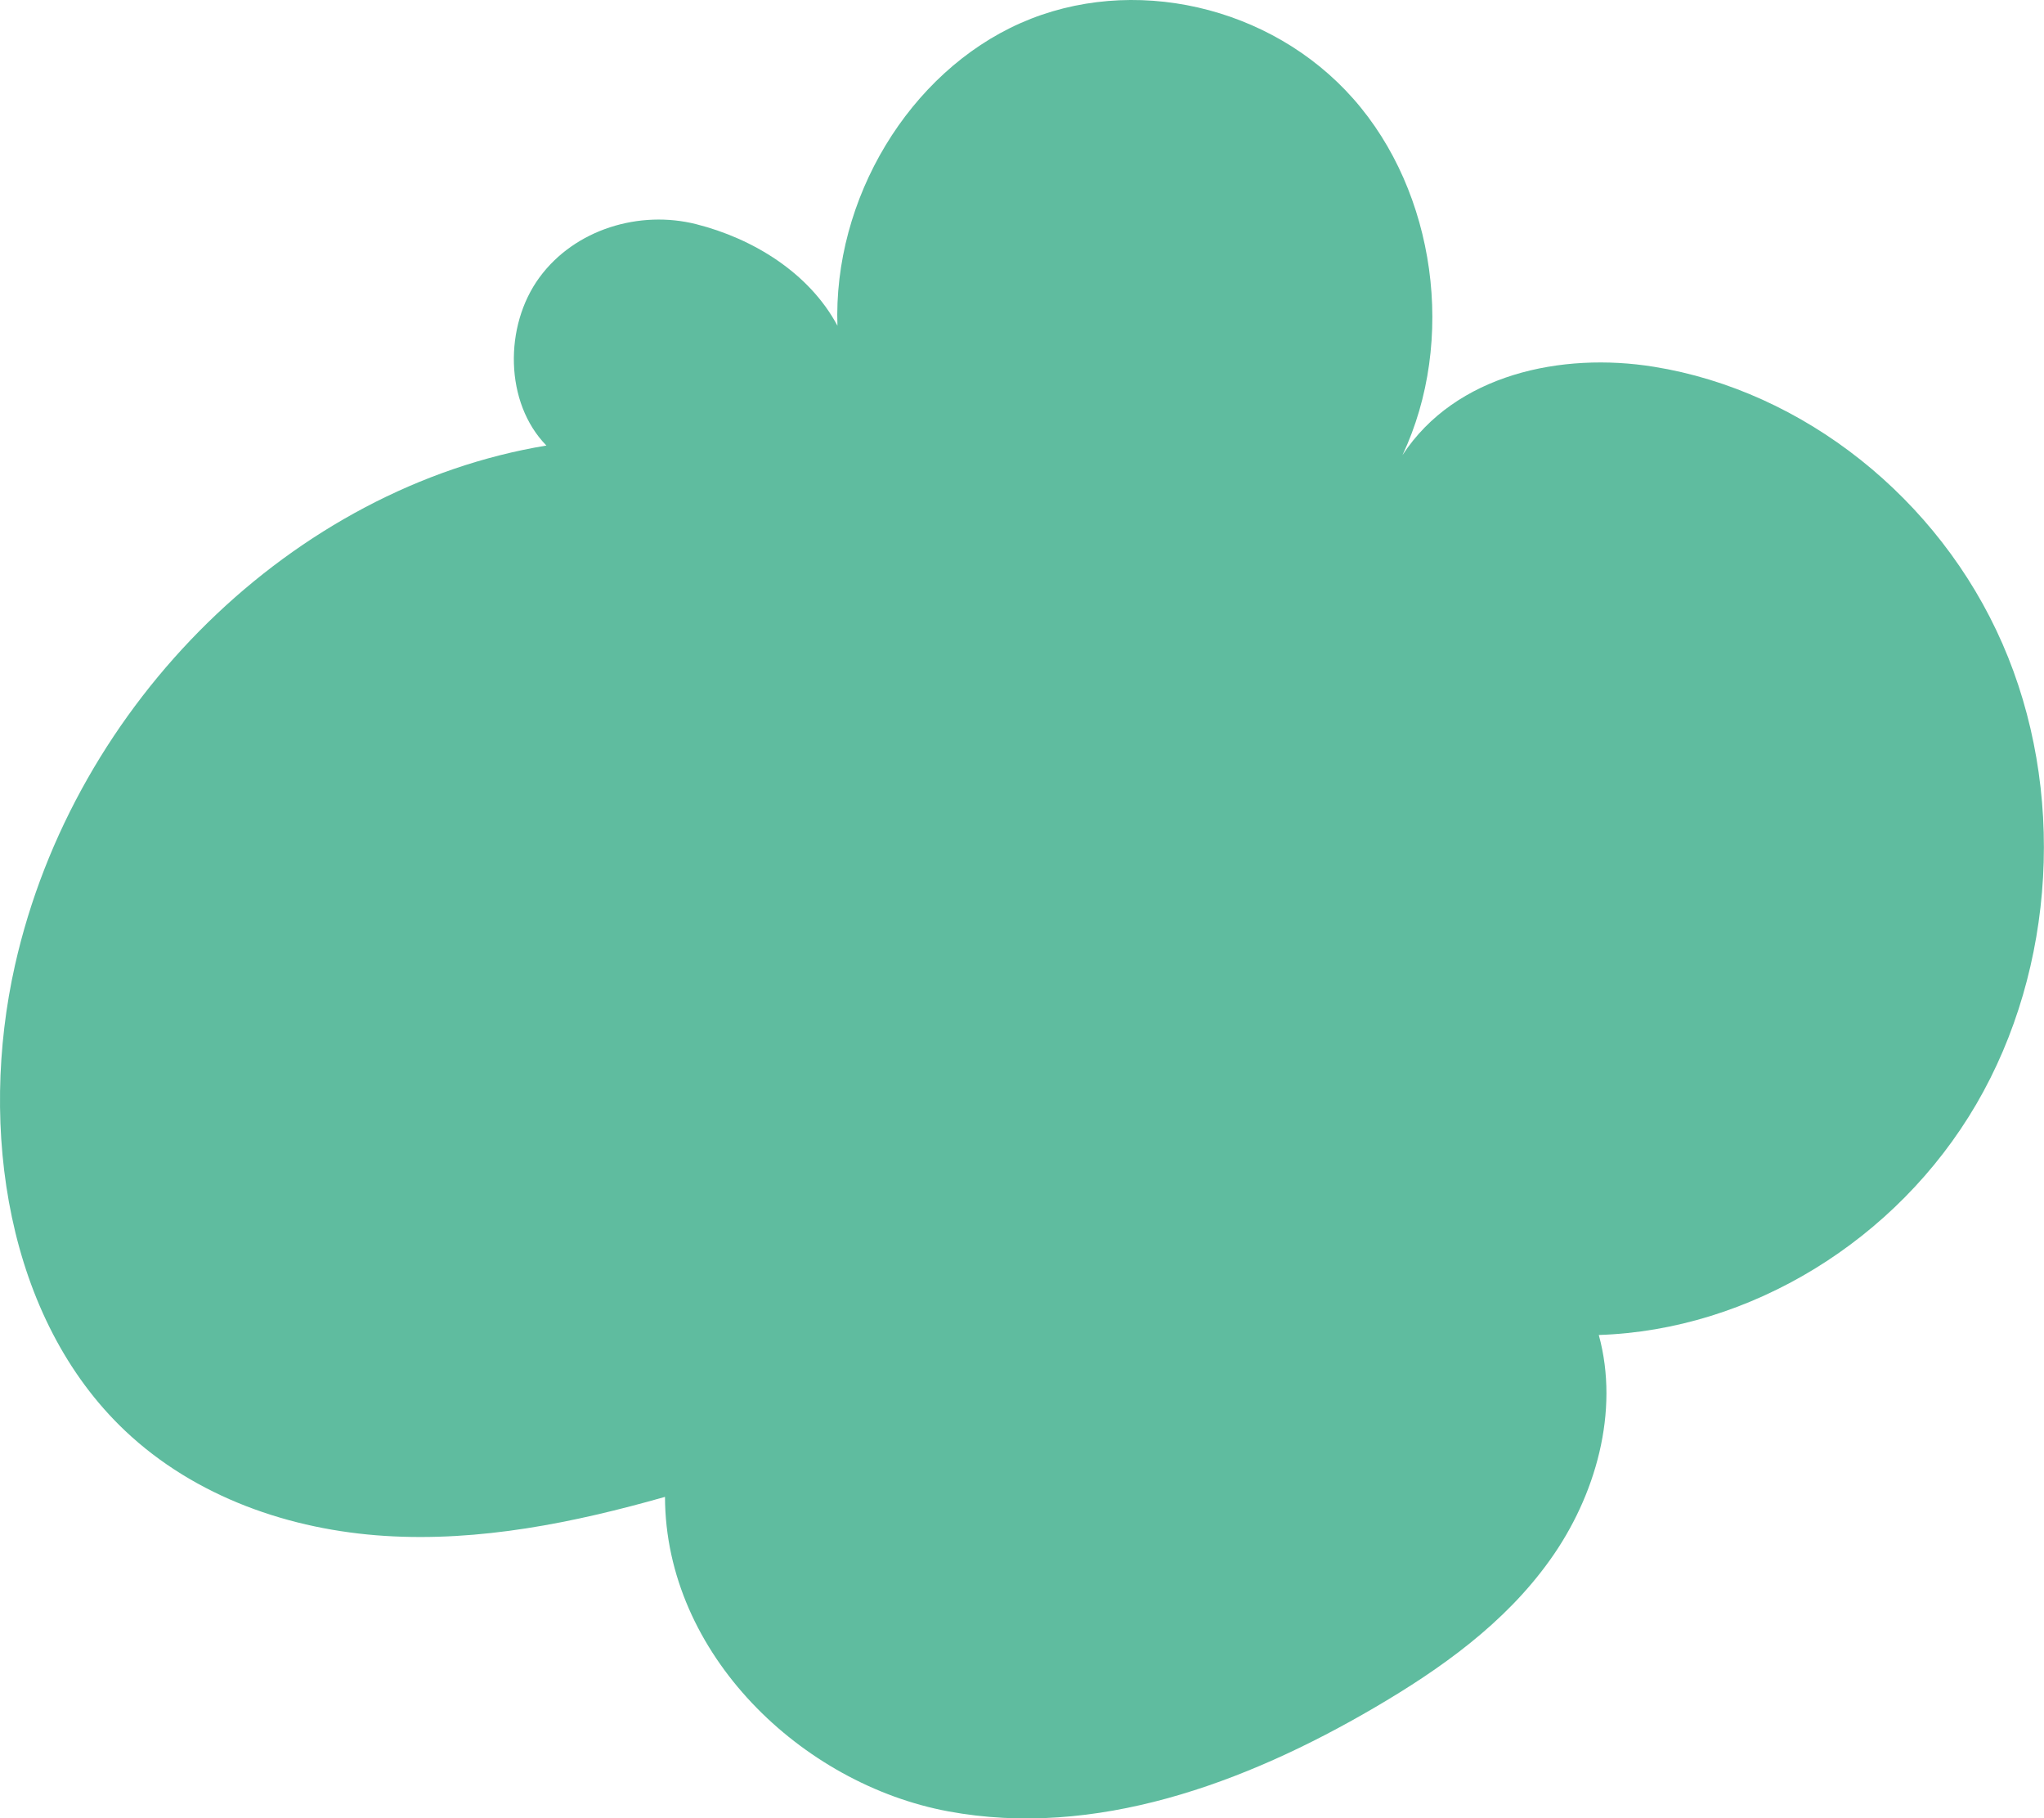<?xml version="1.0" encoding="UTF-8"?>
<svg id="_レイヤー_2" data-name="レイヤー 2" xmlns="http://www.w3.org/2000/svg" viewBox="0 0 202.19 179.82">
  <defs>
    <style>
      .cls-1 {
        fill: #5fbc9f;
        stroke-width: 0px;
      }
    </style>
  </defs>
  <g id="_レイヤー_2-2" data-name="レイヤー 2">
    <path class="cls-1" d="M82.84,32.3c-.46-12.63,7.1-25.15,18.12-30.02,11.02-4.87,24.76-1.74,32.91,7.49,8.16,9.23,10.19,23.94,4.86,35.24,5.24-8.01,15.76-10.21,24.87-8.74,14.8,2.38,28.2,13.01,34.48,27.39,6.29,14.38,5.28,32.06-2.59,45.54-7.87,13.48-22.37,22.34-37.34,22.82,2.08,7.58-.32,15.95-4.82,22.24-4.49,6.3-10.85,10.8-17.38,14.62-12.87,7.53-27.67,12.94-42.15,10.25-14.48-2.69-27.98-15.54-28.02-31.1-9.03,2.57-18.36,4.45-27.7,3.86-9.34-.59-18.75-3.81-25.72-10.41C.68,130.41-2.15,111.62,1.48,95.46c5.86-26.05,27.56-47.26,52.57-51.4-4.13-4.21-4.21-11.82-.69-16.62,3.52-4.8,9.93-6.68,15.51-5.27s11.18,4.79,13.99,10.08"/>
  </g>
</svg>